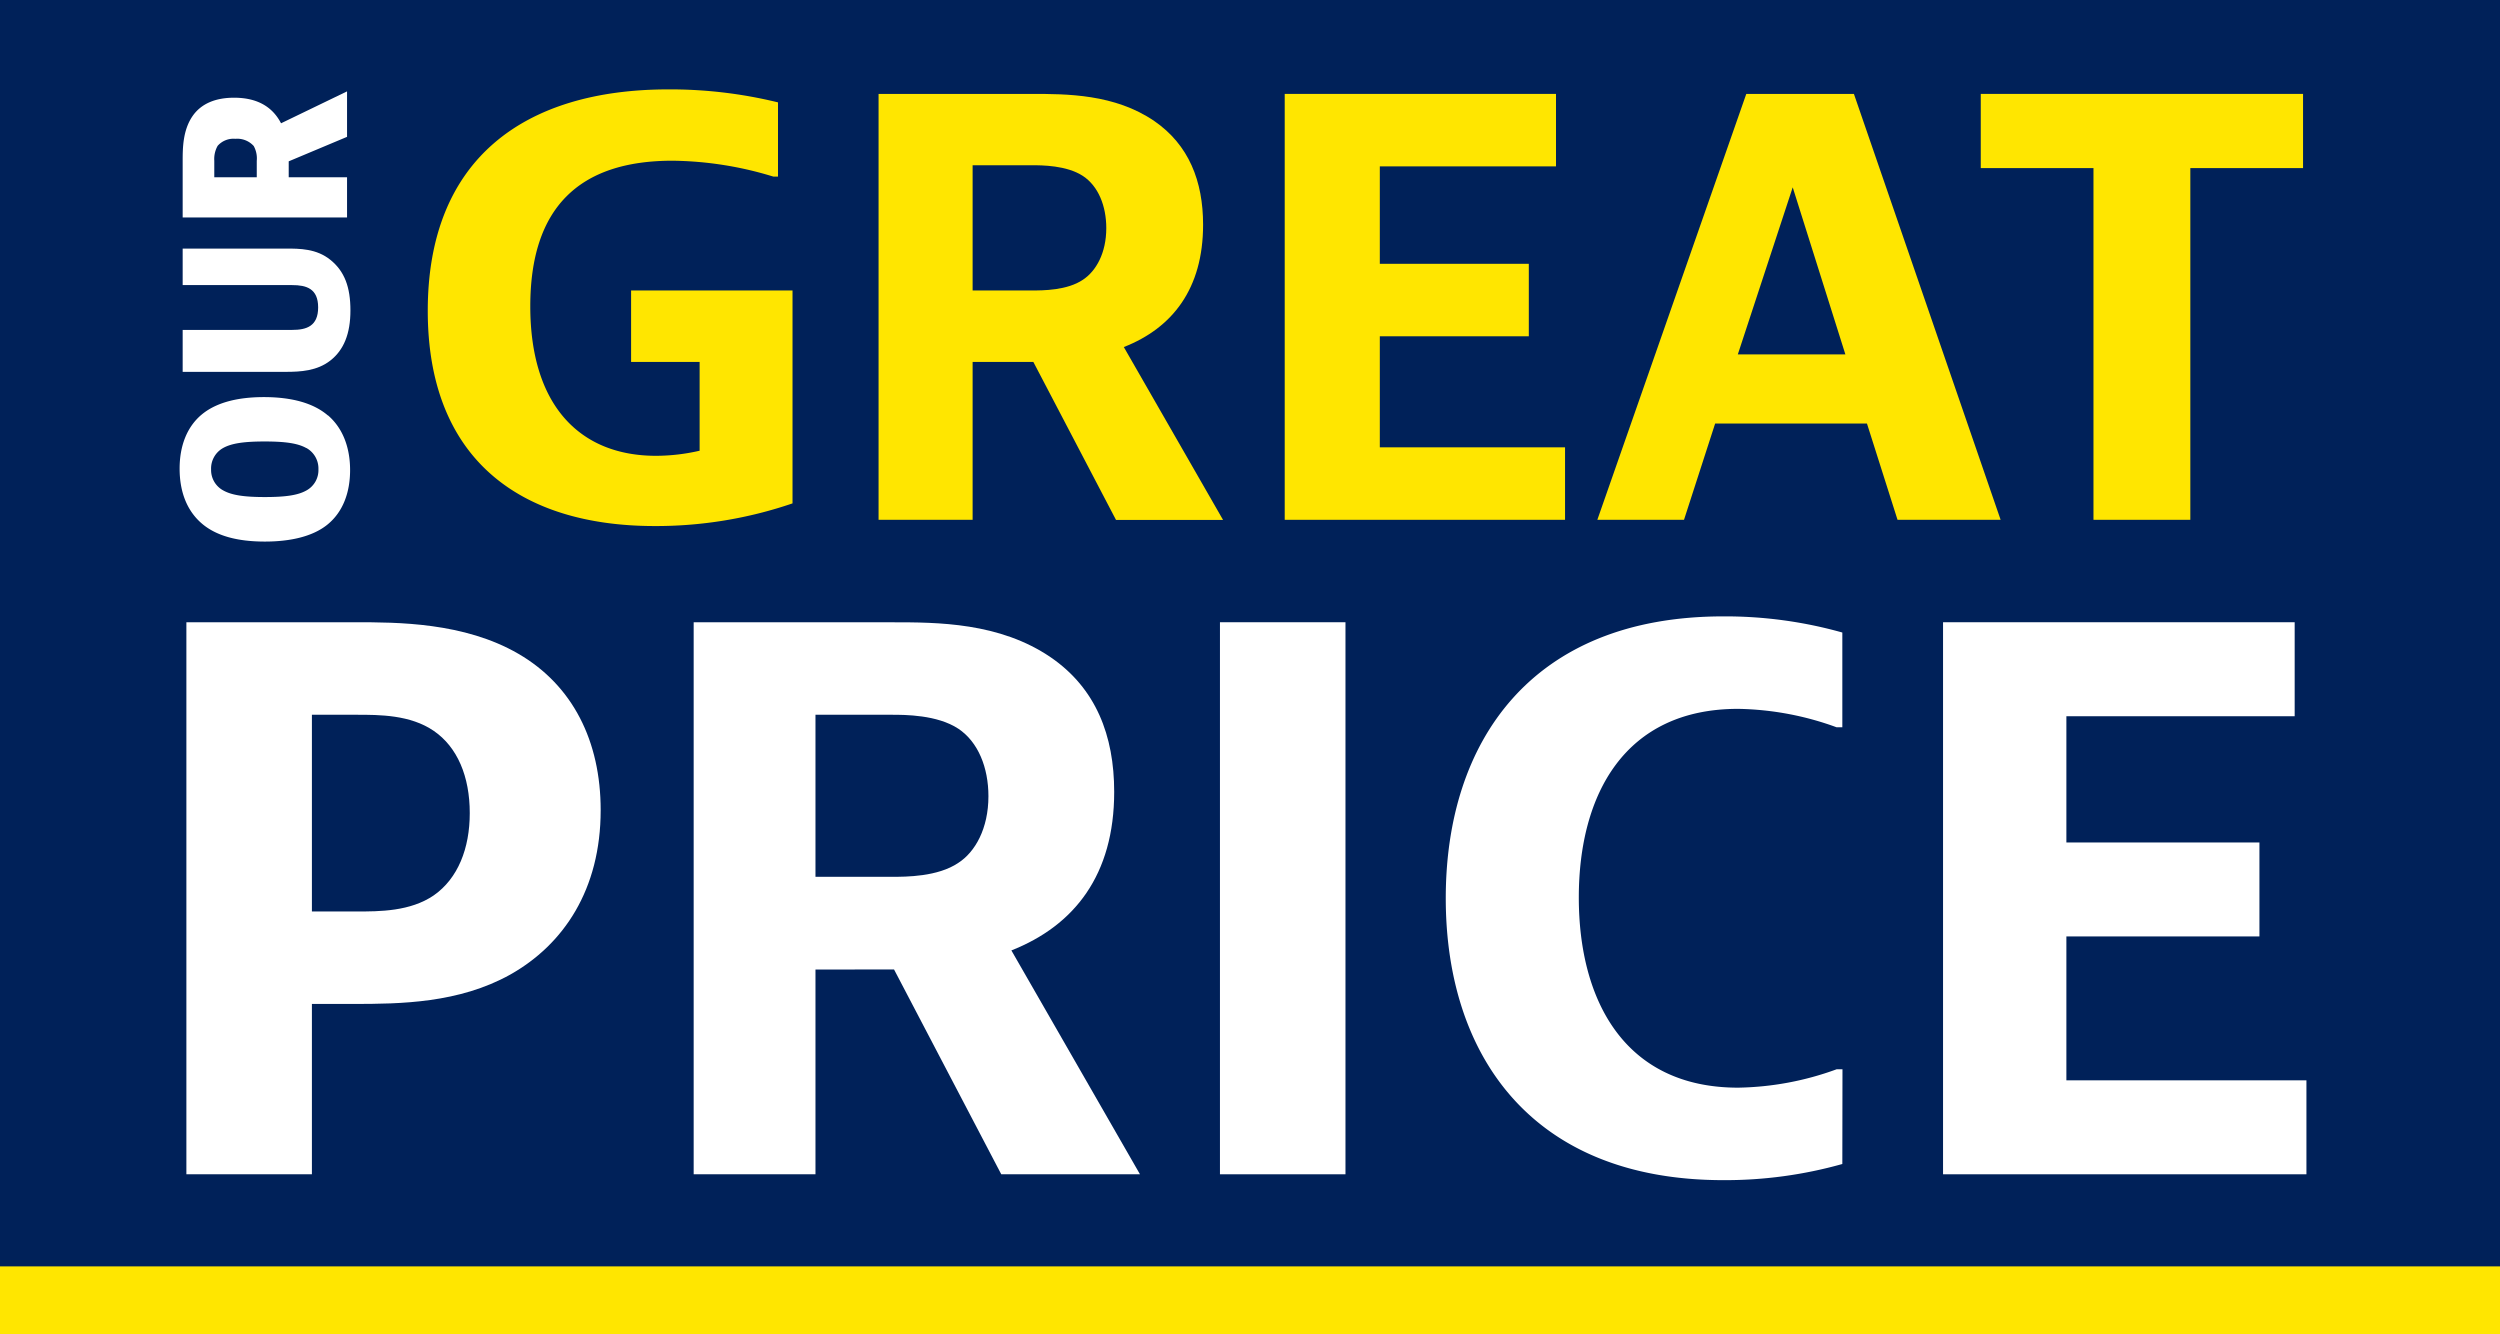 <svg id="Layer_1" data-name="Layer 1" xmlns="http://www.w3.org/2000/svg" viewBox="0 0 525 280.15"><rect x="0" y="0" width="525" height="280.15" fill="#808080" stroke="none"/><defs><style>.cls-1{fill:#ffe600;}.cls-2{fill:#002159;}.cls-3{fill:#fff;}</style></defs><polygon class="cls-1" points="525 14.21 0 14.21 0 280.15 525 280.15 525 265.94 525 14.21"/><rect class="cls-2" width="525" height="265.94"/><path class="cls-1" d="M132.53,61V76h14.39V94.65a41,41,0,0,1-9.16,1.07c-16,0-26.4-10.59-26.4-31.4,0-20.57,10.11-30.57,29.85-30.57a74.33,74.33,0,0,1,21.17,3.33h1V21.5a95.18,95.18,0,0,0-23-2.73c-30.45,0-50.55,14.75-50.55,46.5,0,30.93,19.15,45.2,47.69,45.2a88.62,88.62,0,0,0,28.91-4.76V61Z"/><path class="cls-1" d="M204.25,34.7h12.37c2.14,0,7.38,0,10.82,2.27,3.22,2.14,4.88,6.3,4.88,10.94,0,5.23-2.14,9-4.88,10.82C224.11,61,219,61,216.62,61H204.25ZM217,76l17.36,33.18h22.48L236,72.88c10.22-4,16.65-12.25,16.65-25.69,0-9.16-3-16.77-10.23-21.76-8.33-5.71-18.43-5.71-25.81-5.71H184.5v89.44h19.75V76Z"/><polygon class="cls-1" points="269.79 19.72 269.79 109.16 328.66 109.16 328.66 93.94 289.76 93.94 289.76 70.62 321.05 70.62 321.05 55.4 289.76 55.4 289.76 34.94 326.76 34.94 326.76 19.72 269.79 19.72"/><path class="cls-1" d="M376.47,39.34l11.06,35.09H364.94Zm43.66,69.82L389.32,19.72h-22.6l-31.28,89.44h18.2l6.54-20.22h31.88l6.42,20.22Z"/><polygon class="cls-1" points="415.96 19.72 415.96 35.3 439.63 35.3 439.63 109.16 459.97 109.16 459.97 35.3 483.64 35.3 483.64 19.72 415.96 19.72"/><path class="cls-3" d="M65.5,150.1h9.41c4.78,0,11.25,0,16.19,3.39s7.55,9.55,7.55,17.26c0,7.4-2.47,13.72-7.55,17.27-4.94,3.39-11.41,3.39-16.19,3.39H65.5ZM39.14,130.67V246.6H65.5V210.83h8.64c10,0,22.2-.15,33-6.16,11.25-6.33,19-17.89,19-34.54,0-14.49-5.86-26.2-17.27-32.83s-25.43-6.63-34.37-6.63Z"/><path class="cls-3" d="M171.25,150.1h16c2.78,0,9.56,0,14,2.93,4.16,2.77,6.32,8.16,6.32,14.17,0,6.79-2.78,11.72-6.32,14-4.32,2.93-10.95,2.93-14,2.93h-16Zm16.5,53.49,22.51,43h29.13l-27-47c13.26-5.24,21.59-15.88,21.59-33.3,0-11.87-3.86-21.73-13.26-28.21-10.79-7.4-23.89-7.4-33.45-7.4H145.67V246.6h25.58v-43Z"/><rect class="cls-3" x="256.19" y="130.67" width="26.36" height="115.93"/><path class="cls-3" d="M386.92,224.55h-1.23A62.92,62.92,0,0,1,365,228.41c-23.74,0-33.45-18.19-33.45-39.93s9.71-39.62,33.45-39.62a62.92,62.92,0,0,1,20.66,3.86h1.23V132.83a90.7,90.7,0,0,0-25-3.39c-40.39,0-58.28,26.36-58.28,59.19s17.89,59.2,58.28,59.2a90.7,90.7,0,0,0,25-3.39Z"/><polygon class="cls-3" points="408.04 130.67 408.04 246.6 484.35 246.6 484.35 226.87 433.94 226.87 433.94 196.65 474.48 196.65 474.48 176.92 433.94 176.92 433.94 150.41 481.88 150.41 481.88 130.67 408.04 130.67"/><path class="cls-3" d="M68.89,87.24c2.94,2.53,4.63,6.48,4.63,11.48,0,4.73-1.51,8.76-4.68,11.38s-8,3.63-13.22,3.63c-5.78,0-10.23-1.2-13.26-3.81s-4.64-6.52-4.64-11.52c0-4.73,1.52-8.77,4.68-11.38,3.4-2.8,8.31-3.63,13-3.63,5.83,0,10.41,1.24,13.45,3.85m-4.55,6.84c-1.79-1-4.45-1.37-8.72-1.37s-6.93.37-8.72,1.37a4.92,4.92,0,0,0-2.53,4.5A4.86,4.86,0,0,0,46.9,103c1.79,1,4.41,1.38,8.72,1.38s6.93-.37,8.72-1.38a4.86,4.86,0,0,0,2.53-4.45A4.92,4.92,0,0,0,64.34,94.08Z"/><path class="cls-3" d="M38.36,69.28h23c3,0,5.45-.78,5.45-4.73s-2.47-4.68-5.45-4.68h-23V52.2H60c2.94,0,6.47,0,9.41,2.39s4.18,5.69,4.18,10.6S72.19,73.5,69.39,75.7,63.1,78.09,60,78.09H38.36Z"/><path class="cls-3" d="M60.63,37.23H72.88v8.44H38.36V33.88c0-2.67,0-6.52,2.11-9.55,1.84-2.62,4.87-3.81,8.68-3.81,5,0,8.12,2,9.87,5.37l13.86-6.7v9.55L60.63,33.88Zm-6.71,0V33.78a5.39,5.39,0,0,0-.64-3.12,4.67,4.67,0,0,0-3.86-1.51,4.43,4.43,0,0,0-3.71,1.47A5.6,5.6,0,0,0,45,33.74v3.49Z"/></svg>